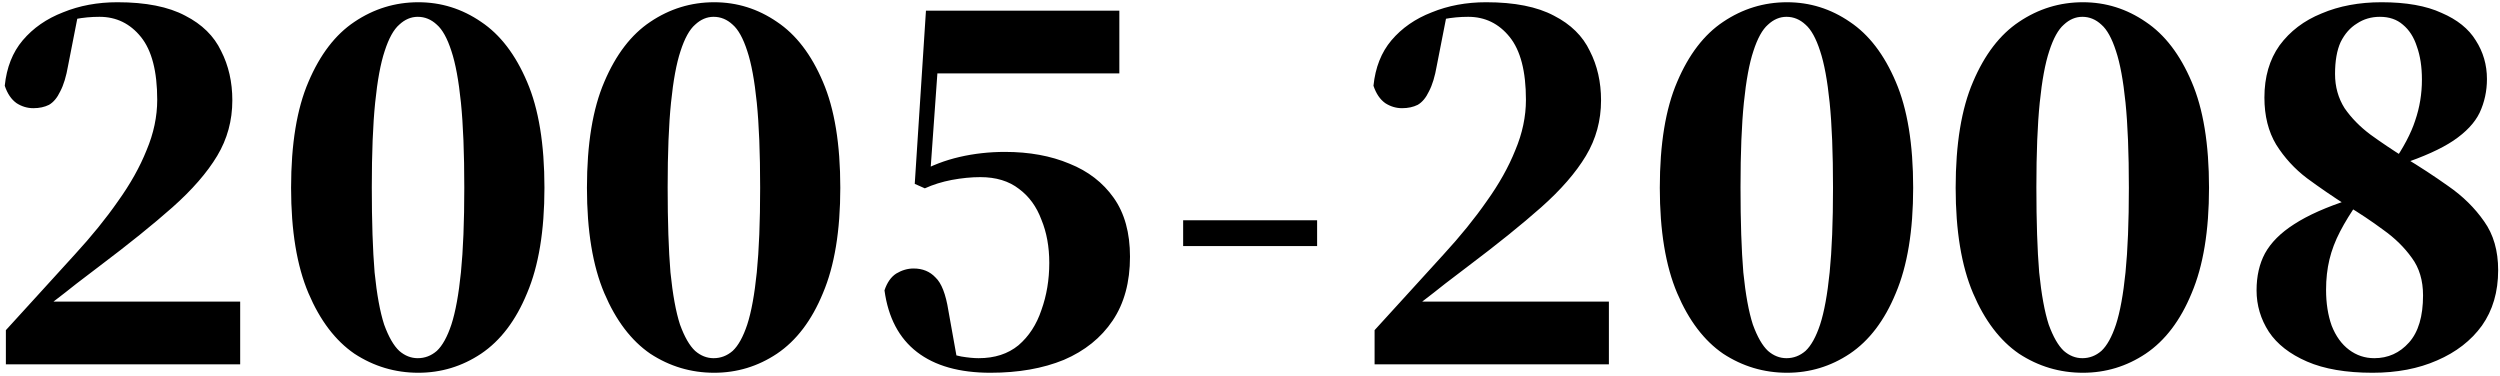 <svg width="446" height="67" viewBox="0 0 446 67" fill="none" xmlns="http://www.w3.org/2000/svg">
<path d="M1.048 65V58.9C3.114 56.633 5.181 54.367 7.248 52.1C9.314 49.833 11.348 47.6 13.348 45.4C16.348 42.133 18.914 38.967 21.048 35.9C23.248 32.833 24.948 29.8 26.148 26.8C27.414 23.8 28.048 20.8 28.048 17.8C28.048 12.733 27.081 9 25.148 6.6C23.214 4.2 20.748 3 17.748 3C16.281 3 14.848 3.133 13.448 3.4C12.048 3.667 10.481 4.3 8.748 5.3L14.048 2L12.148 11.7C11.814 13.633 11.348 15.167 10.748 16.3C10.214 17.433 9.548 18.233 8.748 18.7C7.948 19.1 7.014 19.3 5.948 19.3C4.881 19.3 3.881 19 2.948 18.4C2.014 17.733 1.314 16.7 0.848 15.3C1.181 12.033 2.248 9.333 4.048 7.2C5.914 5 8.314 3.333 11.248 2.2C14.181 1 17.414 0.4 20.948 0.4C26.014 0.4 30.048 1.2 33.048 2.8C36.048 4.333 38.181 6.433 39.448 9.1C40.781 11.7 41.448 14.633 41.448 17.9C41.448 21.5 40.548 24.8 38.748 27.8C36.948 30.8 34.281 33.867 30.748 37C27.281 40.067 22.981 43.533 17.848 47.4C16.448 48.467 15.048 49.533 13.648 50.6C12.314 51.667 10.948 52.733 9.548 53.8C8.148 54.8 6.748 55.867 5.348 57L8.248 52.6V53.8H42.848V65H1.048ZM74.629 66.5C70.496 66.5 66.696 65.367 63.229 63.1C59.829 60.767 57.096 57.167 55.029 52.3C52.962 47.433 51.929 41.167 51.929 33.5C51.929 25.7 52.962 19.4 55.029 14.6C57.096 9.733 59.829 6.167 63.229 3.9C66.696 1.567 70.496 0.4 74.629 0.4C78.696 0.4 82.429 1.567 85.829 3.9C89.229 6.167 91.962 9.733 94.029 14.6C96.096 19.4 97.129 25.7 97.129 33.5C97.129 41.167 96.096 47.433 94.029 52.3C92.029 57.167 89.296 60.767 85.829 63.1C82.429 65.367 78.696 66.5 74.629 66.5ZM74.529 63.9C75.796 63.9 76.929 63.467 77.929 62.6C78.929 61.667 79.796 60.1 80.529 57.9C81.262 55.633 81.829 52.533 82.229 48.6C82.629 44.6 82.829 39.567 82.829 33.5C82.829 27.3 82.629 22.233 82.229 18.3C81.829 14.367 81.262 11.3 80.529 9.1C79.796 6.833 78.929 5.267 77.929 4.4C76.929 3.467 75.796 3 74.529 3C73.329 3 72.229 3.467 71.229 4.4C70.229 5.267 69.362 6.833 68.629 9.1C67.896 11.3 67.329 14.367 66.929 18.3C66.529 22.233 66.329 27.267 66.329 33.4C66.329 39.533 66.496 44.6 66.829 48.6C67.229 52.533 67.796 55.633 68.529 57.9C69.329 60.1 70.229 61.667 71.229 62.6C72.229 63.467 73.329 63.9 74.529 63.9ZM127.41 66.5C123.277 66.5 119.477 65.367 116.01 63.1C112.61 60.767 109.877 57.167 107.81 52.3C105.743 47.433 104.71 41.167 104.71 33.5C104.71 25.7 105.743 19.4 107.81 14.6C109.877 9.733 112.61 6.167 116.01 3.9C119.477 1.567 123.277 0.4 127.41 0.4C131.477 0.4 135.21 1.567 138.61 3.9C142.01 6.167 144.743 9.733 146.81 14.6C148.877 19.4 149.91 25.7 149.91 33.5C149.91 41.167 148.877 47.433 146.81 52.3C144.81 57.167 142.077 60.767 138.61 63.1C135.21 65.367 131.477 66.5 127.41 66.5ZM127.31 63.9C128.577 63.9 129.71 63.467 130.71 62.6C131.71 61.667 132.577 60.1 133.31 57.9C134.043 55.633 134.61 52.533 135.01 48.6C135.41 44.6 135.61 39.567 135.61 33.5C135.61 27.3 135.41 22.233 135.01 18.3C134.61 14.367 134.043 11.3 133.31 9.1C132.577 6.833 131.71 5.267 130.71 4.4C129.71 3.467 128.577 3 127.31 3C126.11 3 125.01 3.467 124.01 4.4C123.01 5.267 122.143 6.833 121.41 9.1C120.677 11.3 120.11 14.367 119.71 18.3C119.31 22.233 119.11 27.267 119.11 33.4C119.11 39.533 119.277 44.6 119.61 48.6C120.01 52.533 120.577 55.633 121.31 57.9C122.11 60.1 123.01 61.667 124.01 62.6C125.01 63.467 126.11 63.9 127.31 63.9ZM176.691 66.5C171.158 66.5 166.791 65.267 163.591 62.8C160.391 60.333 158.458 56.667 157.791 51.8C158.258 50.4 158.958 49.4 159.891 48.8C160.891 48.2 161.925 47.9 162.991 47.9C164.591 47.9 165.891 48.433 166.891 49.5C167.958 50.5 168.725 52.467 169.191 55.4L170.891 64.9L167.991 62.3C169.191 62.967 170.358 63.4 171.491 63.6C172.691 63.8 173.725 63.9 174.591 63.9C177.458 63.9 179.825 63.133 181.691 61.6C183.558 60 184.925 57.9 185.791 55.3C186.725 52.7 187.191 49.9 187.191 46.9C187.191 44.033 186.725 41.467 185.791 39.2C184.925 36.867 183.591 35.033 181.791 33.7C179.991 32.3 177.691 31.6 174.891 31.6C173.291 31.6 171.591 31.767 169.791 32.1C168.058 32.433 166.458 32.933 164.991 33.6L163.191 32.8L165.191 1.9L199.691 1.9V13.1L165.791 13.1L167.791 5.2L165.891 31.9L163.891 30.8C166.158 29.533 168.591 28.6 171.191 28C173.791 27.4 176.491 27.1 179.291 27.1C183.625 27.1 187.458 27.8 190.791 29.2C194.125 30.533 196.758 32.567 198.691 35.3C200.625 38.033 201.591 41.533 201.591 45.8C201.591 50.333 200.558 54.133 198.491 57.2C196.425 60.267 193.525 62.6 189.791 64.2C186.058 65.733 181.691 66.5 176.691 66.5ZM211.073 43.9V39.3L234.973 39.3V43.9L211.073 43.9ZM245.227 65V58.9C247.294 56.633 249.361 54.367 251.427 52.1C253.494 49.833 255.527 47.6 257.527 45.4C260.527 42.133 263.094 38.967 265.227 35.9C267.427 32.833 269.127 29.8 270.327 26.8C271.594 23.8 272.227 20.8 272.227 17.8C272.227 12.733 271.261 9 269.327 6.6C267.394 4.2 264.927 3 261.927 3C260.461 3 259.027 3.133 257.627 3.4C256.227 3.667 254.661 4.3 252.927 5.3L258.227 2L256.327 11.7C255.994 13.633 255.527 15.167 254.927 16.3C254.394 17.433 253.727 18.233 252.927 18.7C252.127 19.1 251.194 19.3 250.127 19.3C249.061 19.3 248.061 19 247.127 18.4C246.194 17.733 245.494 16.7 245.027 15.3C245.361 12.033 246.427 9.333 248.227 7.2C250.094 5 252.494 3.333 255.427 2.2C258.361 1 261.594 0.4 265.127 0.4C270.194 0.4 274.227 1.2 277.227 2.8C280.227 4.333 282.361 6.433 283.627 9.1C284.961 11.7 285.627 14.633 285.627 17.9C285.627 21.5 284.727 24.8 282.927 27.8C281.127 30.8 278.461 33.867 274.927 37C271.461 40.067 267.161 43.533 262.027 47.4C260.627 48.467 259.227 49.533 257.827 50.6C256.494 51.667 255.127 52.733 253.727 53.8C252.327 54.8 250.927 55.867 249.527 57L252.427 52.6V53.8L287.027 53.8V65H245.227ZM318.809 66.5C314.675 66.5 310.875 65.367 307.409 63.1C304.009 60.767 301.275 57.167 299.209 52.3C297.142 47.433 296.109 41.167 296.109 33.5C296.109 25.7 297.142 19.4 299.209 14.6C301.275 9.733 304.009 6.167 307.409 3.9C310.875 1.567 314.675 0.4 318.809 0.4C322.875 0.4 326.609 1.567 330.009 3.9C333.409 6.167 336.142 9.733 338.209 14.6C340.275 19.4 341.309 25.7 341.309 33.5C341.309 41.167 340.275 47.433 338.209 52.3C336.209 57.167 333.475 60.767 330.009 63.1C326.609 65.367 322.875 66.5 318.809 66.5ZM318.709 63.9C319.975 63.9 321.109 63.467 322.109 62.6C323.109 61.667 323.975 60.1 324.709 57.9C325.442 55.633 326.009 52.533 326.409 48.6C326.809 44.6 327.009 39.567 327.009 33.5C327.009 27.3 326.809 22.233 326.409 18.3C326.009 14.367 325.442 11.3 324.709 9.1C323.975 6.833 323.109 5.267 322.109 4.4C321.109 3.467 319.975 3 318.709 3C317.509 3 316.409 3.467 315.409 4.4C314.409 5.267 313.542 6.833 312.809 9.1C312.075 11.3 311.509 14.367 311.109 18.3C310.709 22.233 310.509 27.267 310.509 33.4C310.509 39.533 310.675 44.6 311.009 48.6C311.409 52.533 311.975 55.633 312.709 57.9C313.509 60.1 314.409 61.667 315.409 62.6C316.409 63.467 317.509 63.9 318.709 63.9ZM371.59 66.5C367.457 66.5 363.657 65.367 360.19 63.1C356.79 60.767 354.057 57.167 351.99 52.3C349.923 47.433 348.89 41.167 348.89 33.5C348.89 25.7 349.923 19.4 351.99 14.6C354.057 9.733 356.79 6.167 360.19 3.9C363.657 1.567 367.457 0.4 371.59 0.4C375.657 0.4 379.39 1.567 382.79 3.9C386.19 6.167 388.923 9.733 390.99 14.6C393.057 19.4 394.09 25.7 394.09 33.5C394.09 41.167 393.057 47.433 390.99 52.3C388.99 57.167 386.257 60.767 382.79 63.1C379.39 65.367 375.657 66.5 371.59 66.5ZM371.49 63.9C372.757 63.9 373.89 63.467 374.89 62.6C375.89 61.667 376.757 60.1 377.49 57.9C378.223 55.633 378.79 52.533 379.19 48.6C379.59 44.6 379.79 39.567 379.79 33.5C379.79 27.3 379.59 22.233 379.19 18.3C378.79 14.367 378.223 11.3 377.49 9.1C376.757 6.833 375.89 5.267 374.89 4.4C373.89 3.467 372.757 3 371.49 3C370.29 3 369.19 3.467 368.19 4.4C367.19 5.267 366.323 6.833 365.59 9.1C364.857 11.3 364.29 14.367 363.89 18.3C363.49 22.233 363.29 27.267 363.29 33.4C363.29 39.533 363.457 44.6 363.79 48.6C364.19 52.533 364.757 55.633 365.49 57.9C366.29 60.1 367.19 61.667 368.19 62.6C369.19 63.467 370.29 63.9 371.49 63.9ZM423.271 66.5C418.538 66.5 414.638 65.833 411.571 64.5C408.504 63.167 406.238 61.4 404.771 59.2C403.304 56.933 402.571 54.467 402.571 51.8C402.571 49.267 403.071 47.067 404.071 45.2C405.138 43.267 406.871 41.533 409.271 40C411.738 38.4 415.038 36.933 419.171 35.6V34.7L420.671 36.1C419.404 37.9 418.338 39.633 417.471 41.3C416.604 42.967 415.971 44.633 415.571 46.3C415.171 47.967 414.971 49.767 414.971 51.7C414.971 54.1 415.304 56.233 415.971 58.1C416.704 59.967 417.738 61.4 419.071 62.4C420.404 63.4 421.904 63.9 423.571 63.9C426.038 63.9 428.104 62.967 429.771 61.1C431.438 59.233 432.271 56.433 432.271 52.7C432.271 50.033 431.604 47.8 430.271 46C428.938 44.133 427.238 42.467 425.171 41C423.104 39.467 420.904 38 418.571 36.6C416.171 35.067 413.838 33.467 411.571 31.8C409.371 30.133 407.538 28.133 406.071 25.8C404.671 23.467 403.971 20.667 403.971 17.4C403.971 13.733 404.871 10.633 406.671 8.1C408.538 5.567 411.038 3.667 414.171 2.4C417.304 1.067 420.871 0.4 424.871 0.4C429.271 0.4 432.838 1.033 435.571 2.3C438.371 3.5 440.404 5.133 441.671 7.2C443.004 9.267 443.671 11.567 443.671 14.1C443.671 16.233 443.238 18.233 442.371 20.1C441.504 21.9 439.938 23.567 437.671 25.1C435.471 26.567 432.371 27.967 428.371 29.3V30.2L426.871 29.1C428.804 26.3 430.138 23.767 430.871 21.5C431.671 19.167 432.071 16.733 432.071 14.2C432.071 11.933 431.771 9.967 431.171 8.3C430.638 6.633 429.804 5.333 428.671 4.4C427.604 3.467 426.238 3 424.571 3C423.038 3 421.671 3.4 420.471 4.2C419.271 4.933 418.304 6.033 417.571 7.5C416.904 8.967 416.571 10.867 416.571 13.2C416.571 15.467 417.138 17.5 418.271 19.3C419.471 21.033 421.004 22.6 422.871 24C424.804 25.4 426.838 26.767 428.971 28.1C431.638 29.7 434.238 31.4 436.771 33.2C439.371 35 441.504 37.1 443.171 39.5C444.838 41.833 445.671 44.733 445.671 48.2C445.671 52.067 444.704 55.367 442.771 58.1C440.838 60.767 438.171 62.833 434.771 64.3C431.438 65.767 427.604 66.5 423.271 66.5Z" fill="#B5903A" style="fill:#B5903A;fill:color(display-p3 0.71 0.565 0.226);fill-opacity:1;"/>
</svg>
